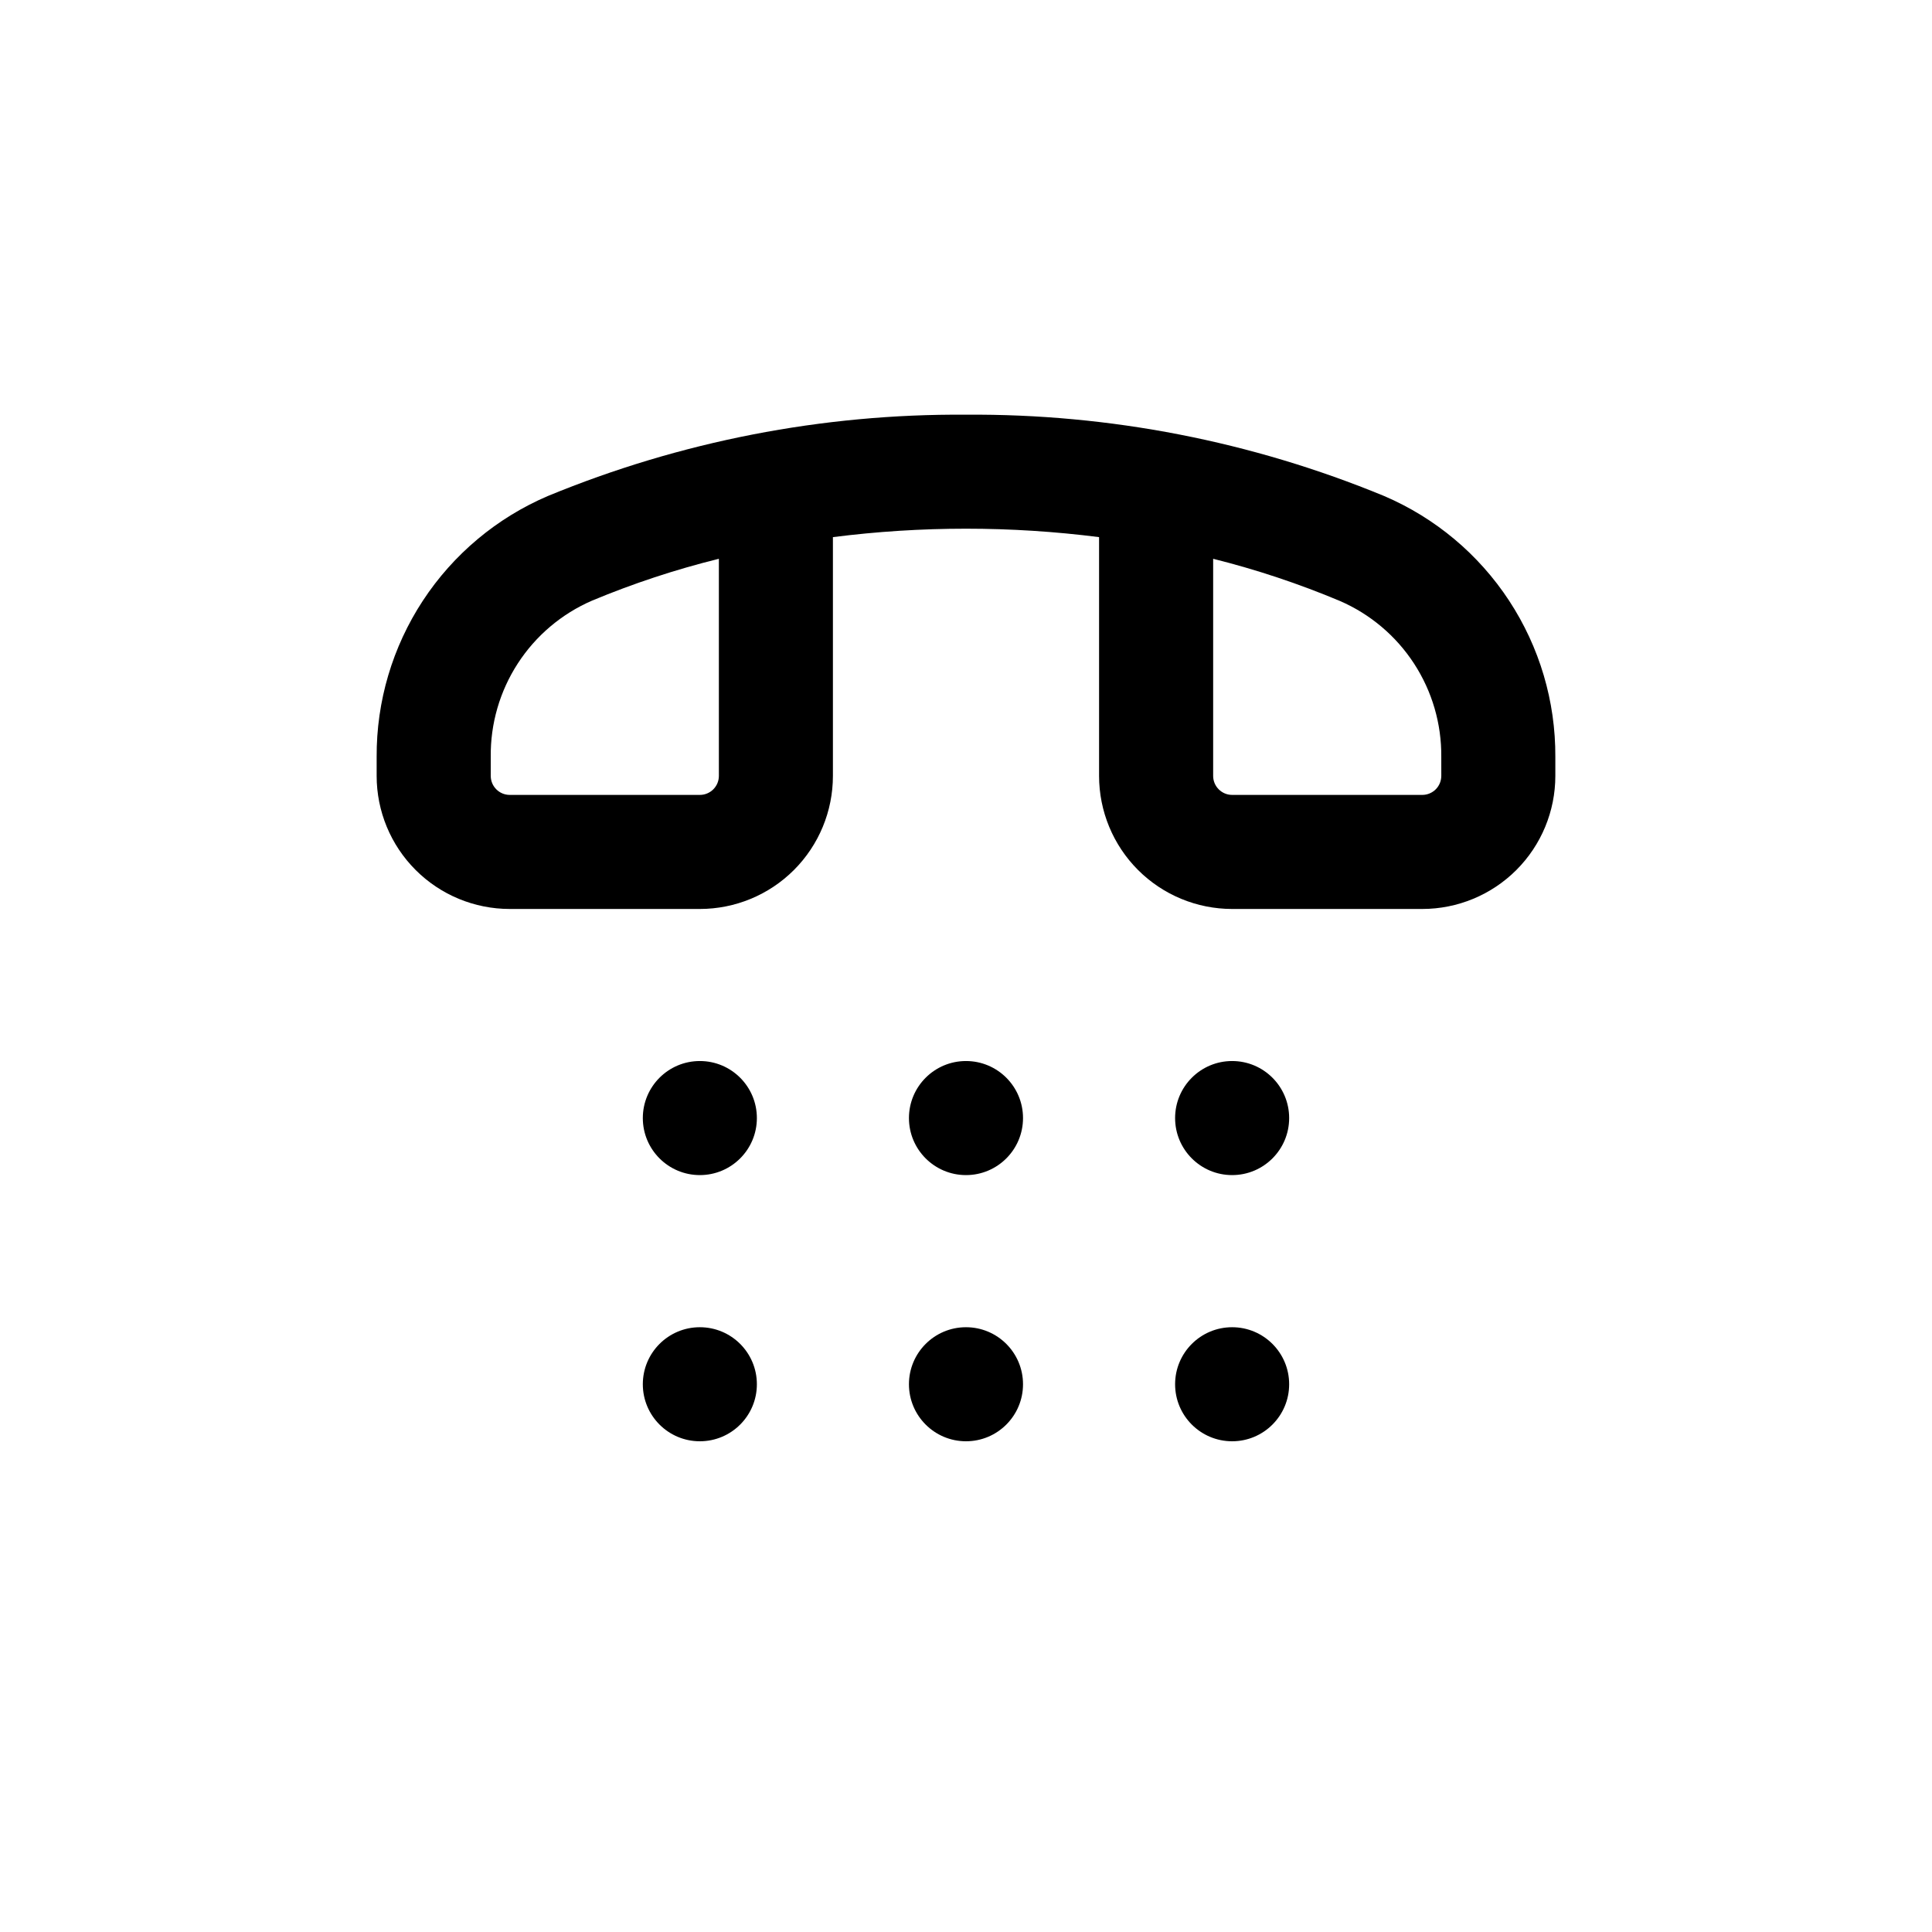 <?xml version="1.0" encoding="UTF-8"?>
<!-- Uploaded to: SVG Repo, www.svgrepo.com, Generator: SVG Repo Mixer Tools -->
<svg fill="#000000" width="800px" height="800px" version="1.1" viewBox="144 144 512 512" xmlns="http://www.w3.org/2000/svg">
 <g>
  <path d="m510.84 275.46c-35.141-14.504-72.824-21.836-110.84-21.562-38.016-0.273-75.699 7.059-110.84 21.562-13.516 5.785-25.027 15.43-33.094 27.723-8.066 12.297-12.324 26.695-12.25 41.398v5.039c0 9.355 3.715 18.324 10.332 24.938 6.613 6.613 15.582 10.328 24.938 10.328h50.379c9.355 0 18.324-3.715 24.938-10.328 6.613-6.613 10.328-15.582 10.328-24.938v-63.277c23.418-2.981 47.117-2.981 70.535 0v63.277c0 9.355 3.715 18.324 10.328 24.938 6.613 6.613 15.586 10.328 24.938 10.328h50.383c9.352 0 18.32-3.715 24.938-10.328 6.613-6.613 10.328-15.582 10.328-24.938v-5.039c0.078-14.703-4.184-29.102-12.25-41.398-8.062-12.293-19.574-21.938-33.094-27.723zm-176.33 74.16c0 1.336-0.531 2.617-1.477 3.562-0.945 0.945-2.227 1.477-3.562 1.477h-50.379c-2.785 0-5.039-2.258-5.039-5.039v-5.039c-0.102-8.777 2.394-17.391 7.172-24.762 4.777-7.367 11.625-13.16 19.68-16.648 10.902-4.547 22.137-8.254 33.605-11.086zm191.45 0h-0.004c0 1.336-0.527 2.617-1.473 3.562-0.945 0.945-2.227 1.477-3.562 1.477h-50.383c-2.781 0-5.039-2.258-5.039-5.039v-57.535c11.473 2.867 22.707 6.606 33.605 11.184 8.039 3.488 14.875 9.266 19.652 16.613 4.773 7.344 7.281 15.938 7.199 24.699z"/>
  <path d="m485.64 510.84c0 8.348-6.766 15.113-15.113 15.113s-15.113-6.766-15.113-15.113c0-8.348 6.766-15.113 15.113-15.113s15.113 6.766 15.113 15.113"/>
  <path d="m415.11 510.84c0 8.348-6.766 15.113-15.113 15.113s-15.117-6.766-15.117-15.113c0-8.348 6.769-15.113 15.117-15.113s15.113 6.766 15.113 15.113"/>
  <path d="m485.64 440.3c0 8.348-6.766 15.113-15.113 15.113s-15.113-6.766-15.113-15.113c0-8.348 6.766-15.117 15.113-15.117s15.113 6.769 15.113 15.117"/>
  <path d="m415.11 440.3c0 8.348-6.766 15.113-15.113 15.113s-15.117-6.766-15.117-15.113c0-8.348 6.769-15.117 15.117-15.117s15.113 6.769 15.113 15.117"/>
  <path d="m344.58 510.84c0 8.348-6.766 15.113-15.113 15.113s-15.113-6.766-15.113-15.113c0-8.348 6.766-15.113 15.113-15.113s15.113 6.766 15.113 15.113"/>
  <path d="m344.58 440.3c0 8.348-6.766 15.113-15.113 15.113s-15.113-6.766-15.113-15.113c0-8.348 6.766-15.117 15.113-15.117s15.113 6.769 15.113 15.117"/>
 </g>
</svg>